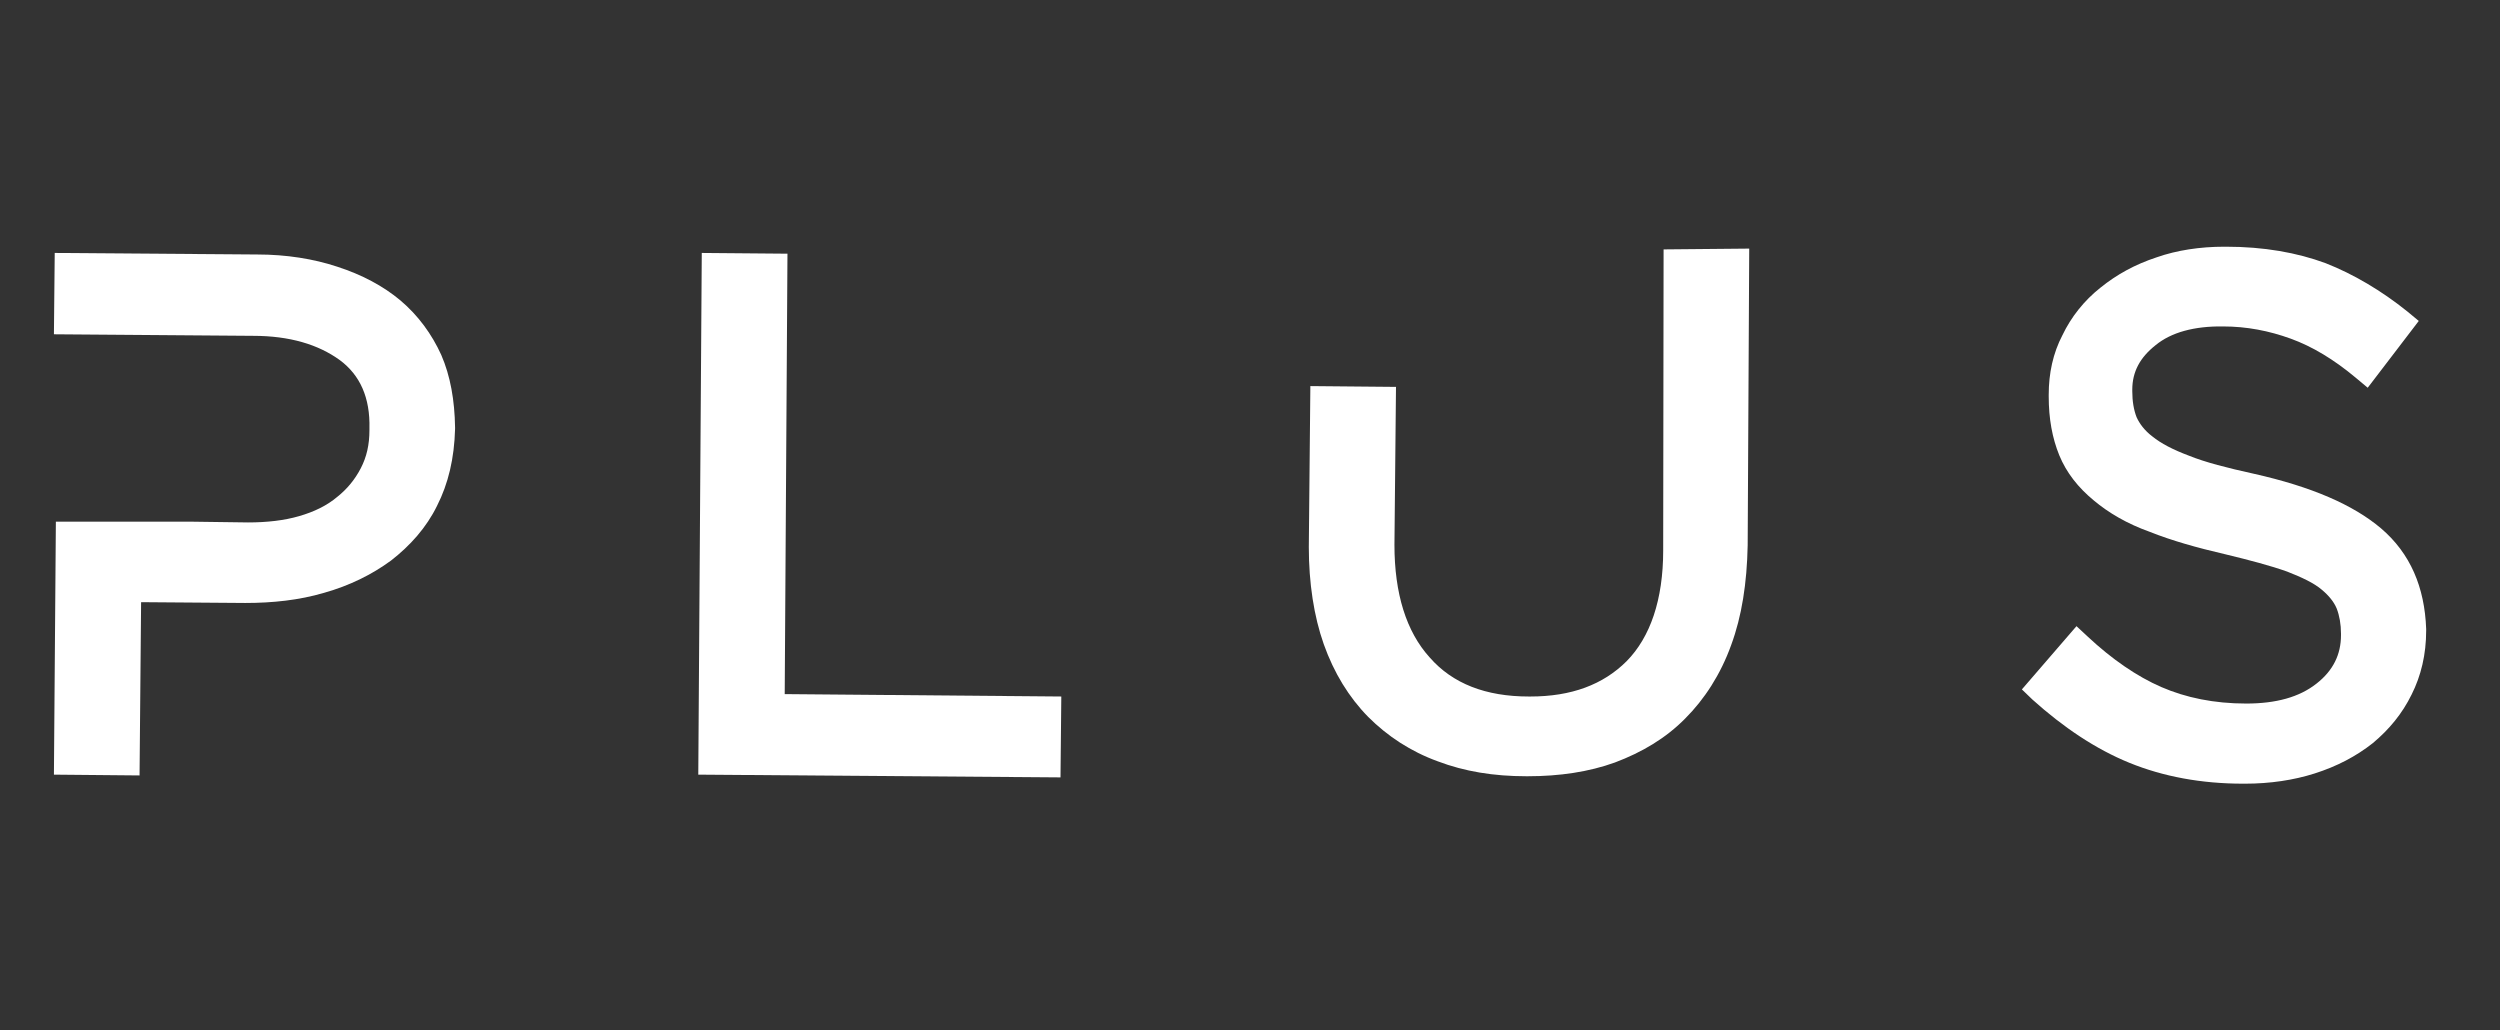 <?xml version="1.0" encoding="UTF-8"?>
<svg id="Livello_1" data-name="Livello 1" xmlns="http://www.w3.org/2000/svg" viewBox="0 0 436.75 180">
  <rect x="0" y="0" width="436.75" height="180" fill="#333333" stroke="none"/>
  <defs>
    <style>
      .cls-1 {
        fill: #fff;
        stroke-width: 0px;
      }
    </style>
  </defs>
  <polygon class="cls-1" points="137.57 44.32 122.6 44.19 121.99 135.33 185.27 135.81 185.41 121.68 137.09 121.26 137.57 44.32"/>
  <path class="cls-1" d="m290.56,96.14c0,8.65-2.26,15.17-6.38,19.36-4.12,4.12-9.68,6.18-16.82,6.18h-.27c-7.55,0-13.32-2.26-17.3-6.8-4.12-4.53-6.18-11.19-6.18-19.7l.27-27.59-14.96-.14-.27,28.14c0,6.25.89,12.08,2.61,16.95,1.78,5.01,4.39,9.27,7.76,12.7,3.36,3.36,7.41,6.04,12.15,7.76,4.67,1.78,9.81,2.61,15.44,2.61h.34c5.49,0,10.64-.76,15.17-2.4,4.74-1.78,8.92-4.26,12.29-7.69,3.36-3.36,6.18-7.69,8.03-12.84,1.85-5.01,2.75-10.78,2.88-17.43l.27-51.82-14.96.14-.07,52.58Z"/>
  <path class="cls-1" d="m415.96,92.3c-4.87-4.12-12.15-7.28-22.24-9.54-4.67-1.03-8.44-1.99-11.33-3.16-2.75-1.03-4.87-2.13-6.38-3.36-1.37-1.03-2.26-2.27-2.75-3.36-.48-1.24-.75-2.75-.75-4.53v-.27c0-3.16,1.37-5.63,4.05-7.76,2.75-2.27,6.8-3.36,11.81-3.29,4.12,0,8.03.76,11.81,2.13s7.55,3.64,11.33,6.8l2.13,1.78,8.92-11.67-1.99-1.65c-4.53-3.64-9.4-6.52-14.28-8.44-5.01-1.85-10.78-2.88-17.43-2.88h-.27c-4.26,0-8.3.62-11.81,1.85-3.78,1.24-7,3.02-9.81,5.29-2.88,2.27-5.15,5.15-6.66,8.31-1.65,3.16-2.4,6.66-2.4,10.43v.27c0,3.91.62,7.28,1.85,10.3,1.24,3.02,3.29,5.63,6.04,7.89,2.54,2.13,5.77,4.05,9.81,5.49,3.78,1.51,8.17,2.75,13.18,3.91,4.26,1.03,7.89,1.99,10.78,3.02,2.61,1.03,4.67,1.99,6.04,3.16,1.24,1.03,2.13,2.13,2.61,3.29.48,1.24.75,2.75.75,4.39v.27c0,3.36-1.37,6.18-4.26,8.44-3.02,2.4-7.14,3.5-12.29,3.5-5.63,0-10.57-1.03-14.83-2.88-4.26-1.85-8.65-4.87-12.84-8.79l-1.99-1.85-9.54,11.05,1.85,1.78c5.42,4.87,11.05,8.65,16.95,11.05,5.9,2.4,12.56,3.64,19.84,3.64h.34c4.39,0,8.51-.62,12.15-1.78,3.91-1.24,7.28-3.02,10.16-5.29,2.88-2.4,5.15-5.15,6.8-8.51,1.65-3.29,2.54-7,2.54-11.19v-.27c-.27-7.28-2.75-13.18-7.89-17.57Z"/>
  <path class="cls-1" d="m77.1,62.03c-1.65-3.64-4.05-6.93-7.14-9.54-3.02-2.54-6.8-4.53-11.05-5.9-4.12-1.37-8.92-2.13-13.93-2.13l-35.42-.27-.14,14.21,34.8.27c6.38,0,11.39,1.51,15.17,4.26,3.5,2.61,5.29,6.52,5.15,11.94v.27c0,2.54-.48,4.67-1.51,6.66-1.03,1.99-2.4,3.64-4.12,5.01-1.78,1.51-4.05,2.61-6.66,3.36-2.61.76-5.63,1.1-8.92,1.1l-10.3-.14H9.76l-.34,44.2,14.96.14.27-30.27,18.19.14c4.74,0,9.4-.48,13.8-1.78,4.39-1.24,8.31-3.16,11.67-5.63,3.36-2.61,6.18-5.77,8.03-9.54,1.99-3.91,3.02-8.31,3.16-13.45v-.27c-.07-4.74-.82-8.99-2.4-12.63Z"/>
</svg>